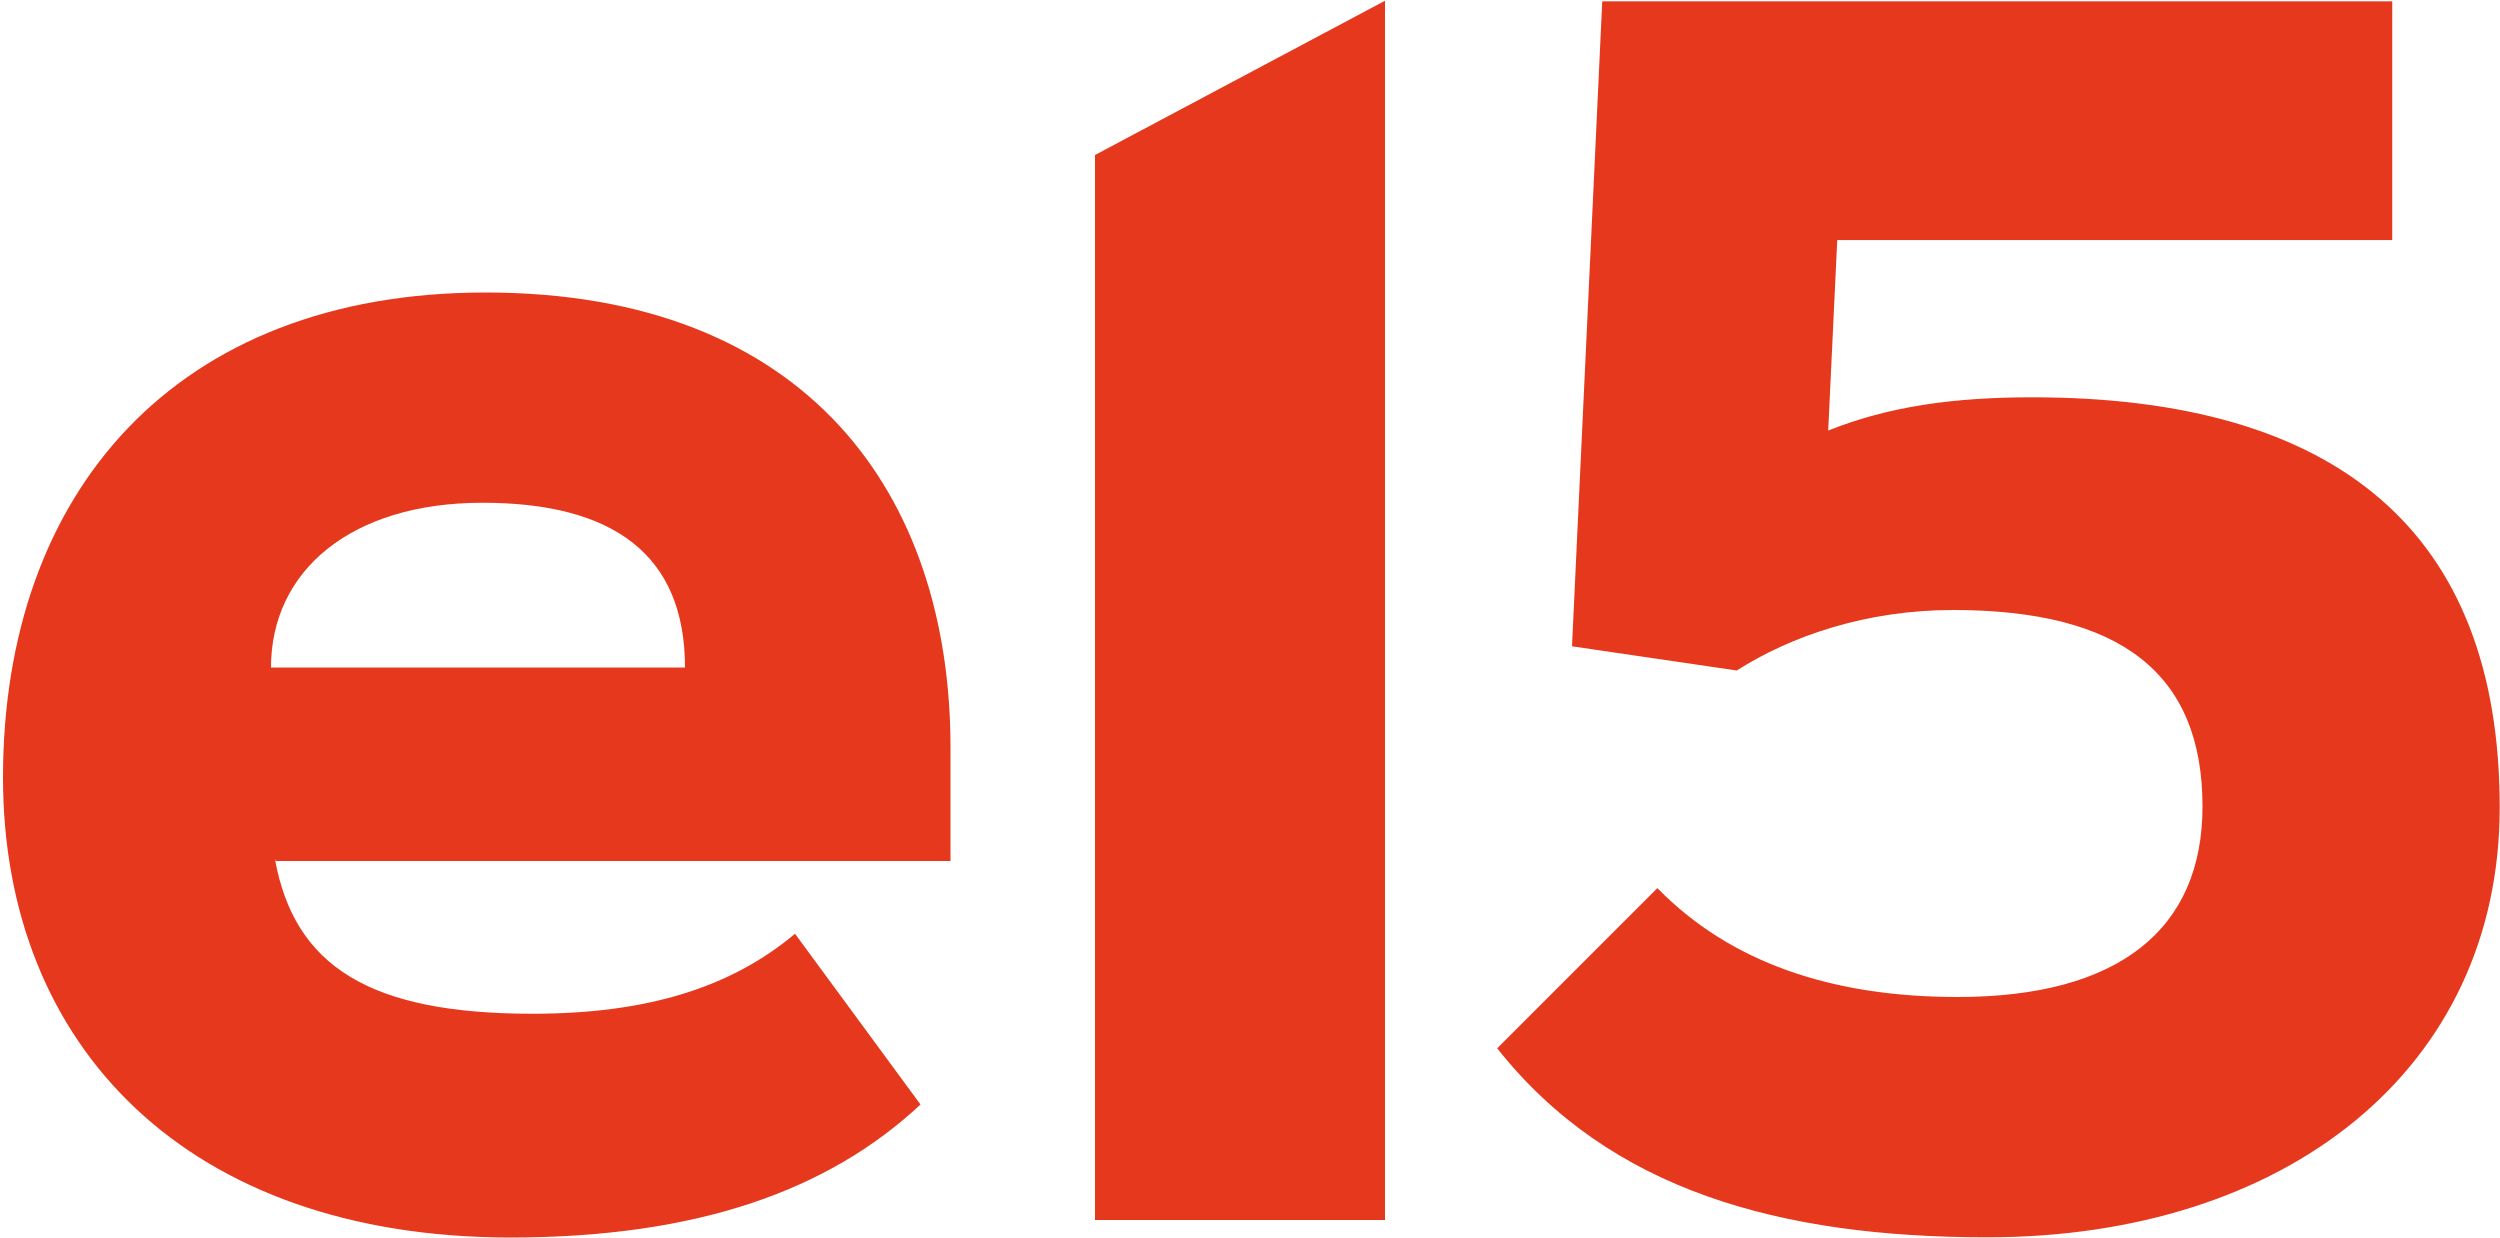 <?xml version="1.0" encoding="UTF-8"?>
<svg xmlns="http://www.w3.org/2000/svg" width="1e3px" height="495px" viewBox="0 0 1e3 495">
  <path d="m274 267c0-45.4-29-65.9-81-65.9-52.6 0-84.6 27.2-84.6 65.9h166zm-164 76.8c7.86 42.9 38.1 61.7 103 61.7 45.4 0 79.2-10.3 105-32l50.2 68.3c-36.9 34.5-89.5 53.2-164 53.2-129 0-203-76.2-203-184 0-114 68.9-194 193-194 129 0 186 81 186 182v45.4h-270v-.61zm553 11.5c29 29.6 69.5 43.5 120 43.5 64.7 0 98-27.2 98-76.2 0-53.2-32.6-78.6-99.8-78.6-34.5 0-64.7 10.3-86.5 24.2l-65.9-9.68 12.1-258h316v95.5h-222l-3.62 76.2c24.2-9.68 50.2-13.3 81.6-13.3 122 0 187 53.8 187 164 0 105-85.8 172-205 172-82.8 0-151-18.7-196-75.6l64.1-64.1zm-109-355-116 61.7v426h116v-488z" fill="#E6381C"></path>
</svg>

